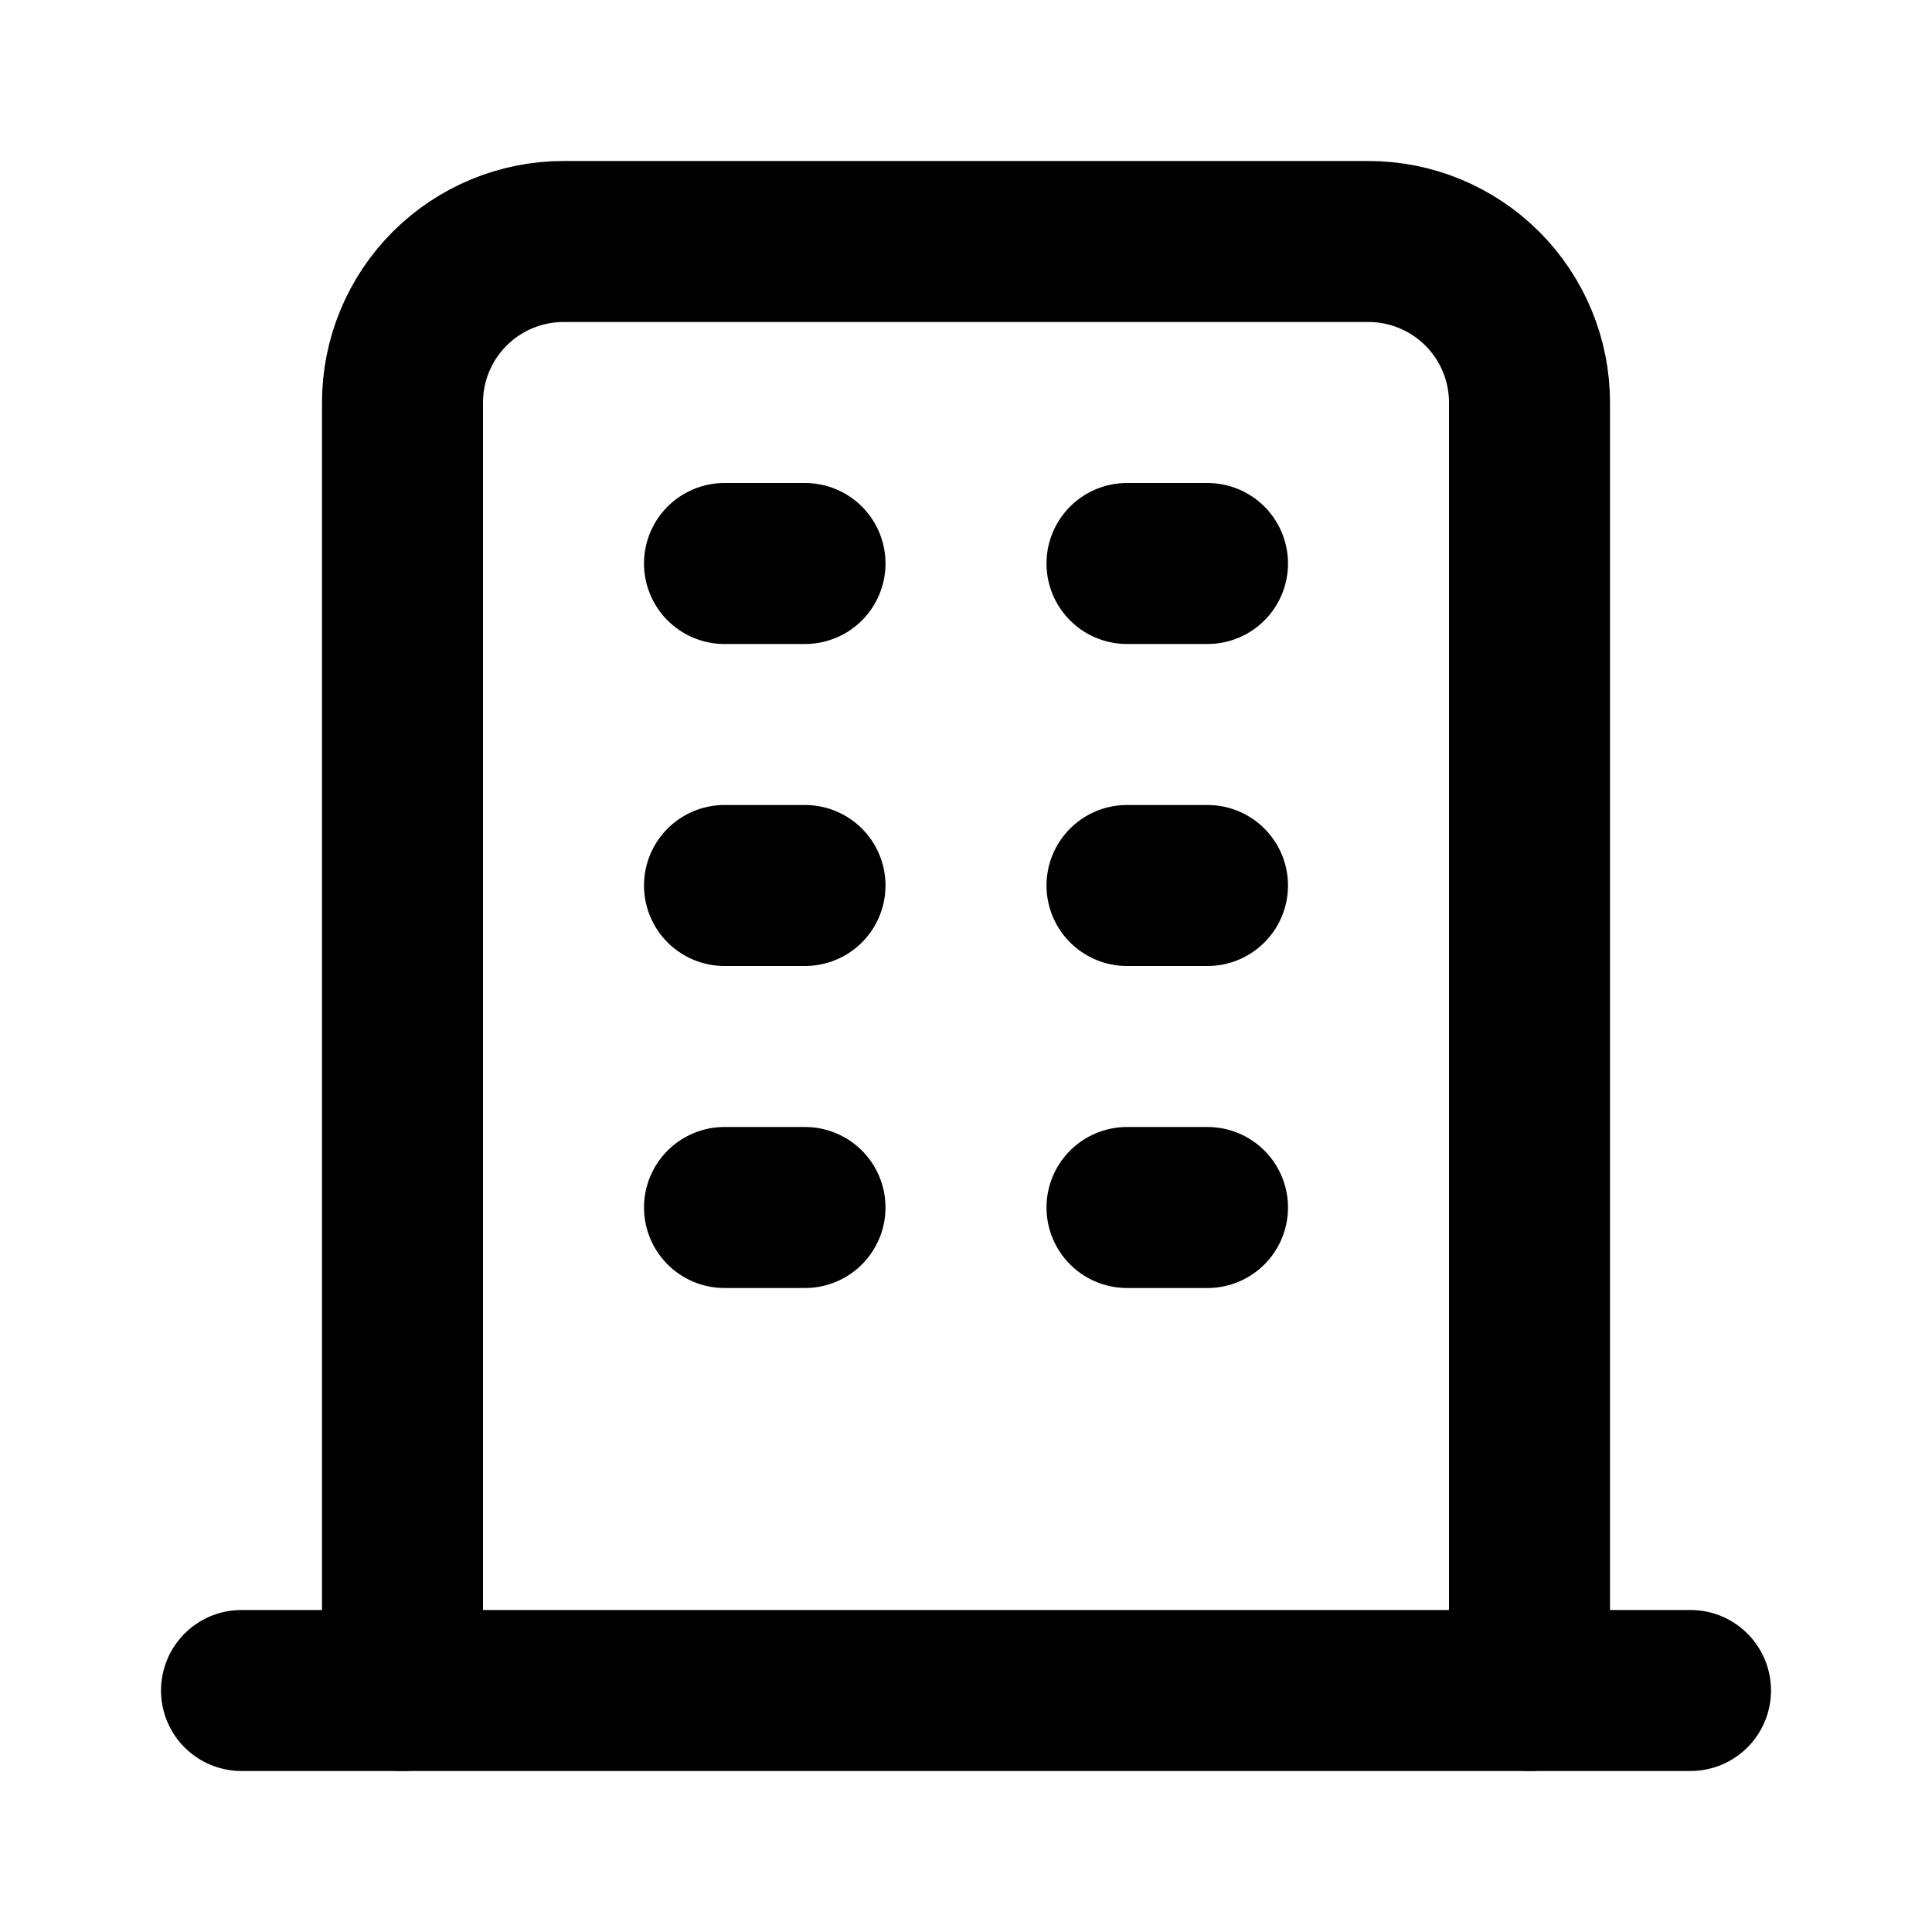 <?xml version="1.0" encoding="UTF-8"?>
<svg width="24" height="24" viewBox="0 0 24 24" fill="none" xmlns="http://www.w3.org/2000/svg">
  <path d="M19 21V5C19 4.47 18.789 3.961 18.414 3.586C18.039 3.211 17.53 3 17 3H7C6.47 3 5.961 3.211 5.586 3.586C5.211 3.961 5 4.47 5 5V21" stroke="currentColor" stroke-width="2" stroke-linecap="round" stroke-linejoin="round"/>
  <path d="M3 21H21" stroke="currentColor" stroke-width="2" stroke-linecap="round" stroke-linejoin="round"/>
  <path d="M9 7H10" stroke="currentColor" stroke-width="2" stroke-linecap="round" stroke-linejoin="round"/>
  <path d="M14 7H15" stroke="currentColor" stroke-width="2" stroke-linecap="round" stroke-linejoin="round"/>
  <path d="M9 11H10" stroke="currentColor" stroke-width="2" stroke-linecap="round" stroke-linejoin="round"/>
  <path d="M14 11H15" stroke="currentColor" stroke-width="2" stroke-linecap="round" stroke-linejoin="round"/>
  <path d="M9 15H10" stroke="currentColor" stroke-width="2" stroke-linecap="round" stroke-linejoin="round"/>
  <path d="M14 15H15" stroke="currentColor" stroke-width="2" stroke-linecap="round" stroke-linejoin="round"/>
</svg> 